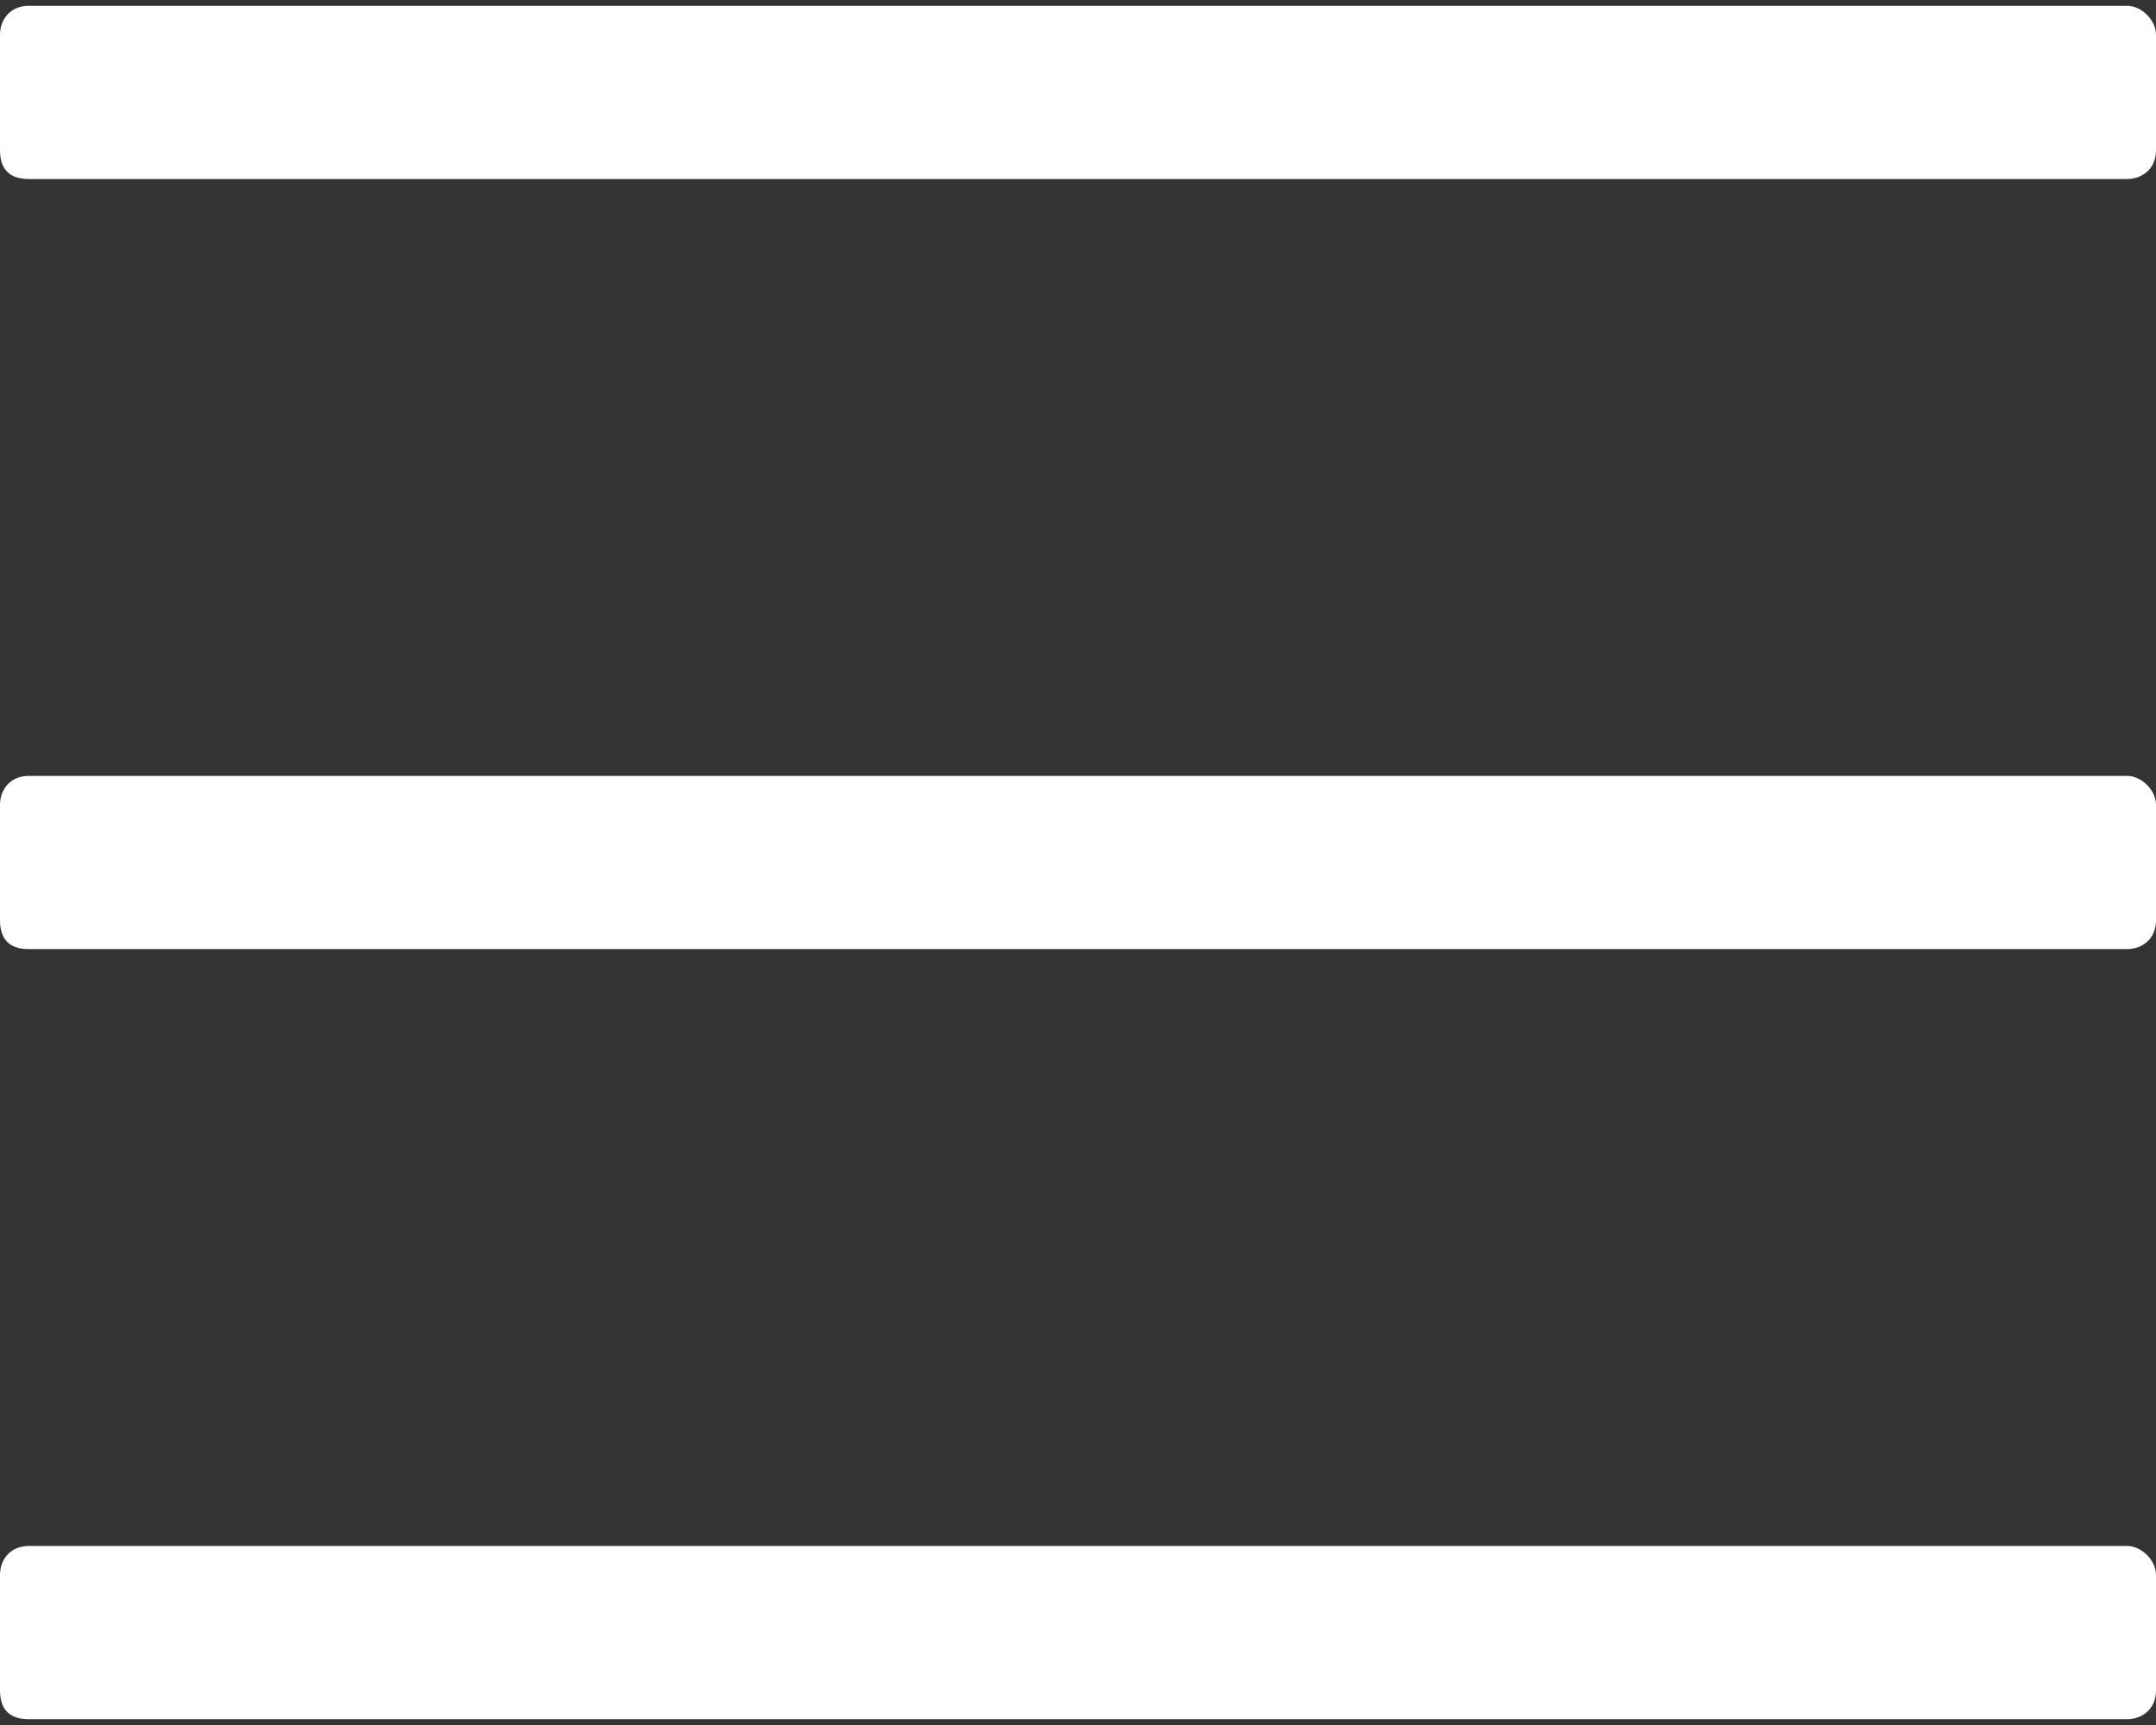 <svg width="35" height="28" viewBox="0 0 35 28" fill="none" xmlns="http://www.w3.org/2000/svg">
<rect x="0" y="0" width="35" height="28" fill="#333333" stroke="none"/>
<path d="M34.531 2.906C34.766 2.906 35 2.75 35 2.438V0.562C35 0.328 34.766 0.094 34.531 0.094H0.469C0.156 0.094 6.10352e-05 0.328 6.10352e-05 0.562V2.438C6.10352e-05 2.75 0.156 2.906 0.469 2.906H34.531ZM34.531 15.406C34.766 15.406 35 15.25 35 14.938V13.062C35 12.828 34.766 12.594 34.531 12.594H0.469C0.156 12.594 6.10352e-05 12.828 6.10352e-05 13.062V14.938C6.10352e-05 15.25 0.156 15.406 0.469 15.406H34.531ZM34.531 27.906C34.766 27.906 35 27.75 35 27.438V25.562C35 25.328 34.766 25.094 34.531 25.094H0.469C0.156 25.094 6.10352e-05 25.328 6.10352e-05 25.562V27.438C6.10352e-05 27.75 0.156 27.906 0.469 27.906H34.531Z" fill="#FFFFFF"/>
</svg>

